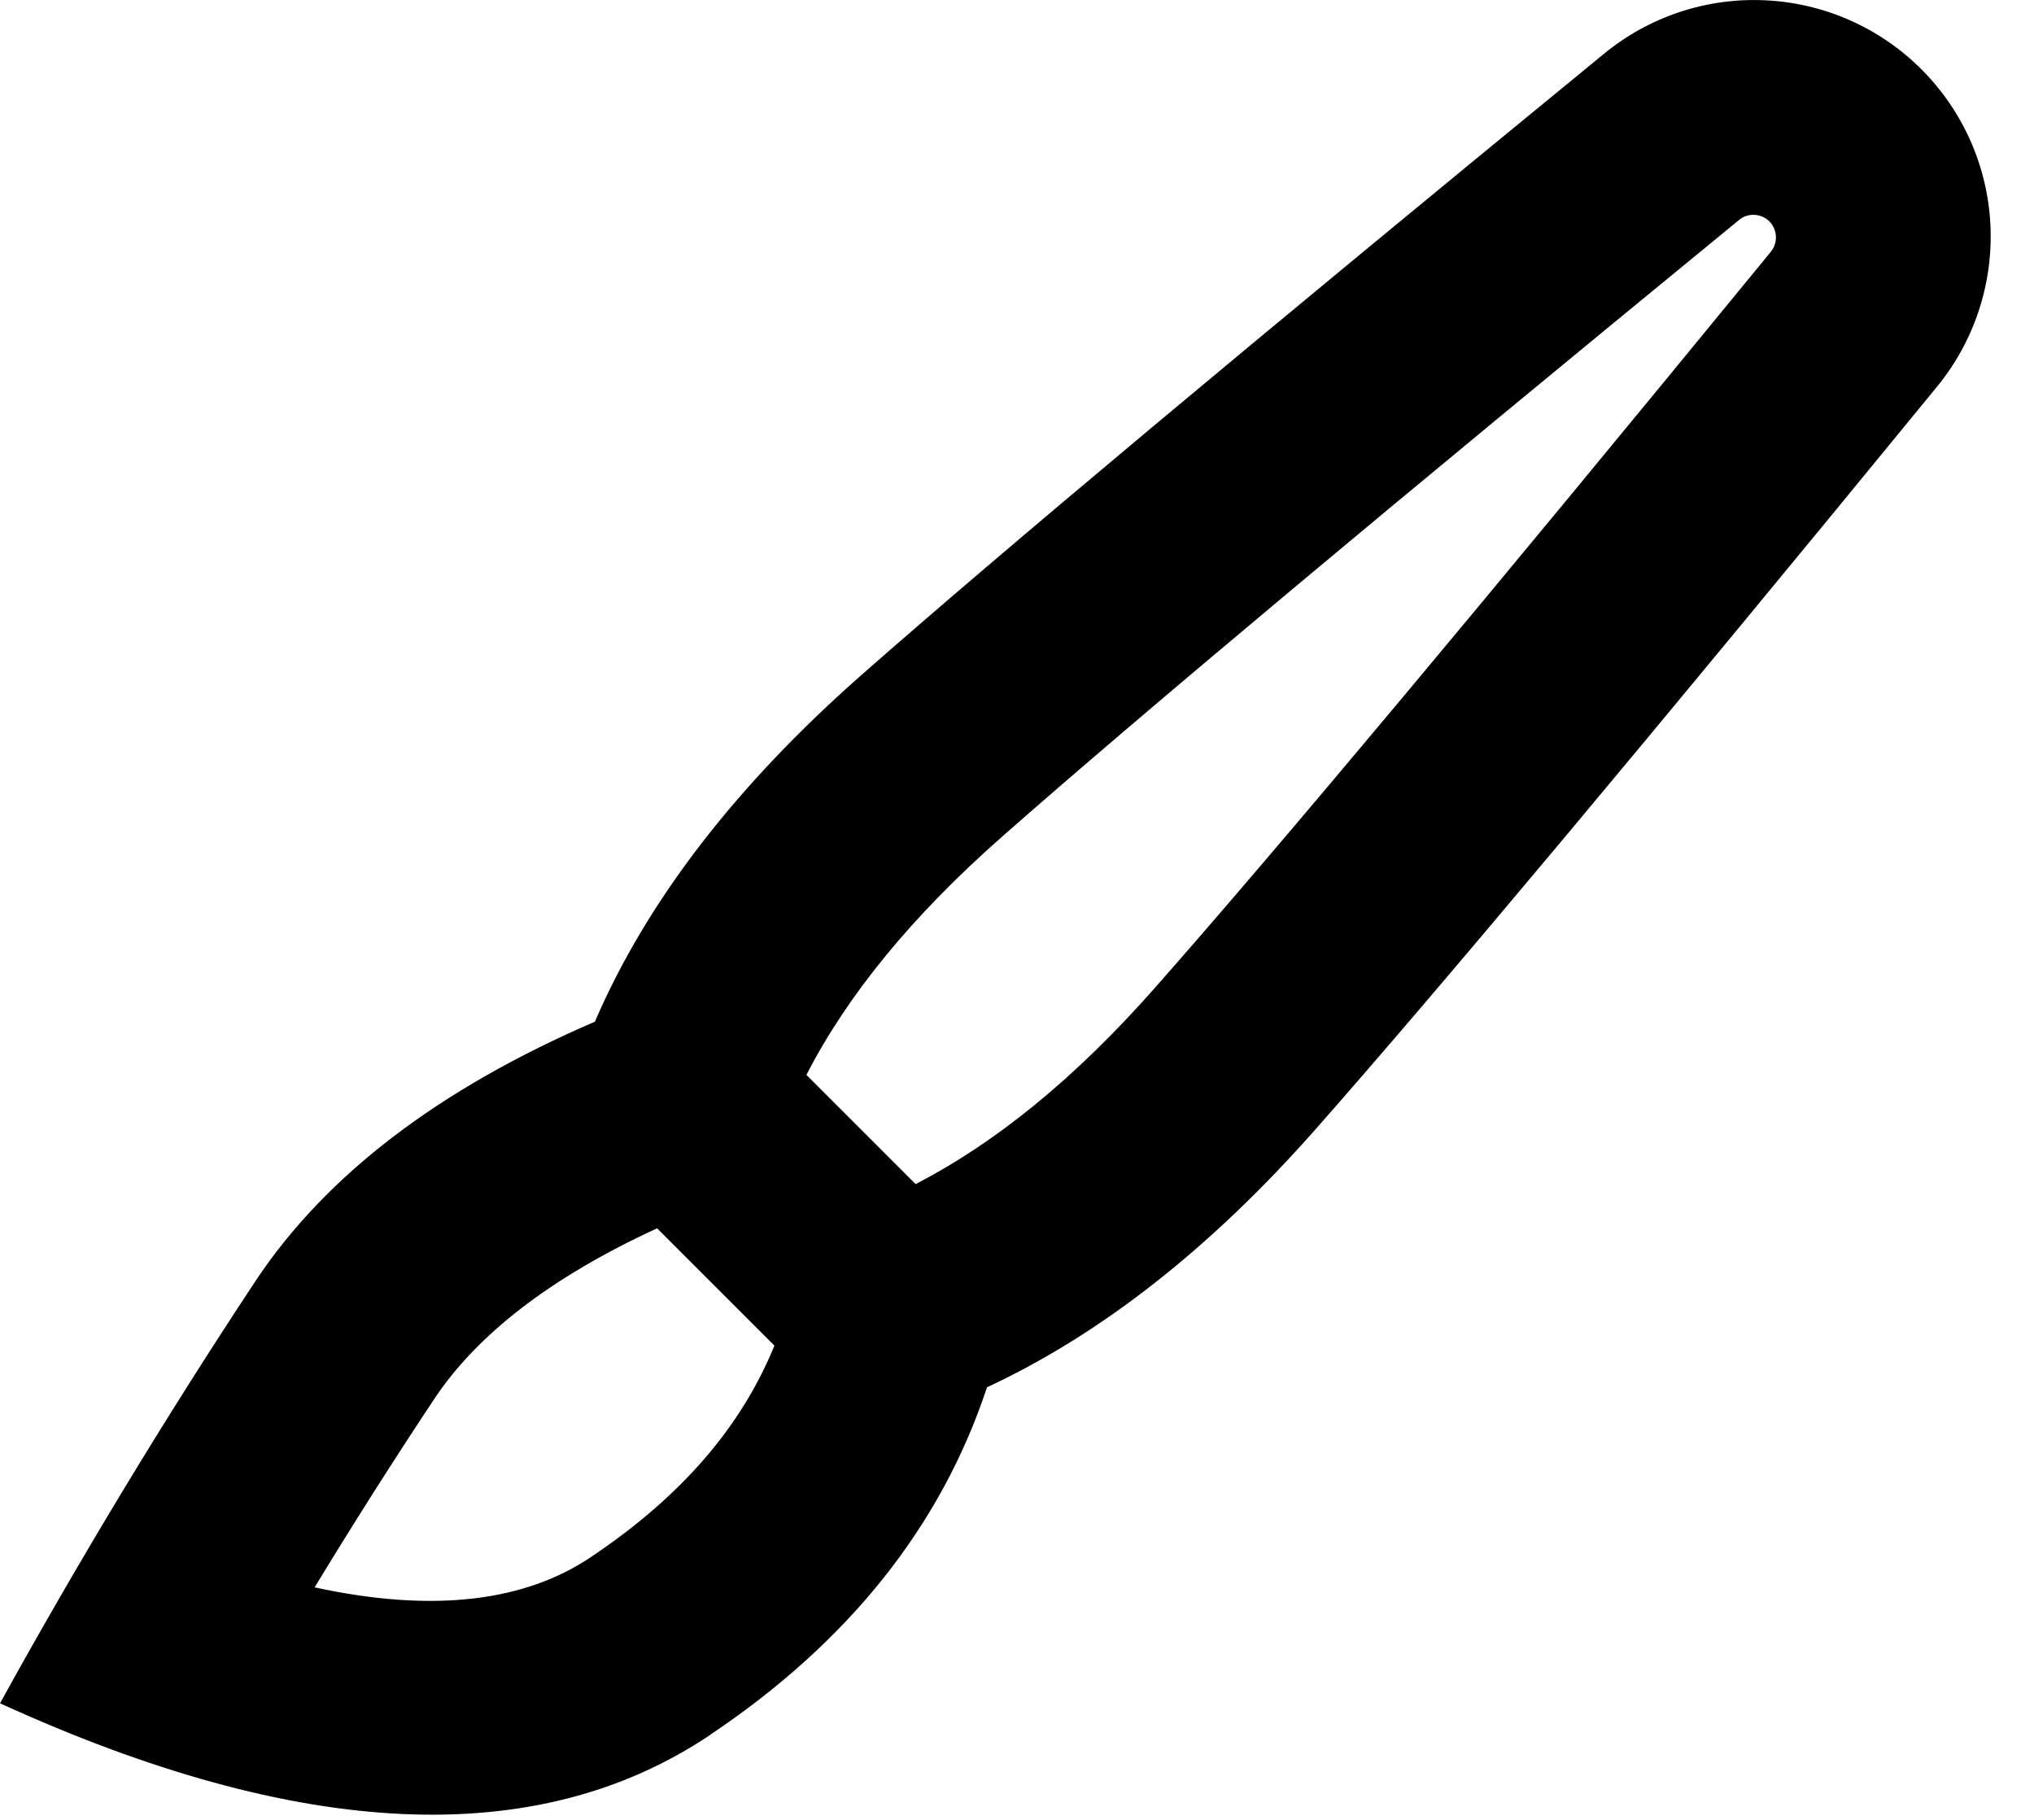 <svg width="19" height="17" viewBox="0 0 19 17" fill="none" xmlns="http://www.w3.org/2000/svg">
<path d="M6.138 11.474C5.13 11.938 4.448 12.477 4.054 13.072C3.671 13.649 3.299 14.235 2.939 14.828C4.063 15.072 4.908 14.955 5.517 14.547C6.369 13.977 6.925 13.326 7.234 12.57L6.138 11.474ZM7.533 10.041L8.553 11.061C9.295 10.679 10.042 10.074 10.787 9.229C11.926 7.939 13.848 5.641 16.544 2.349C16.576 2.308 16.592 2.257 16.589 2.205C16.586 2.153 16.564 2.105 16.528 2.068C16.491 2.031 16.442 2.01 16.39 2.007C16.338 2.004 16.288 2.02 16.247 2.053C12.961 4.746 10.664 6.668 9.366 7.811C8.517 8.557 7.912 9.302 7.533 10.041ZM6.63 16.209C5.015 17.29 2.804 17.191 0 15.911C0.743 14.565 1.539 13.248 2.387 11.966C3.042 10.979 4.099 10.172 5.557 9.544C6.042 8.418 6.872 7.341 8.044 6.308C9.364 5.146 11.676 3.212 14.98 0.505C15.404 0.155 15.943 -0.024 16.492 0.003C17.041 0.029 17.56 0.259 17.948 0.647C18.337 1.036 18.567 1.555 18.593 2.104C18.619 2.653 18.44 3.192 18.091 3.616C15.381 6.926 13.446 9.237 12.287 10.551C11.309 11.659 10.287 12.462 9.22 12.959C8.79 14.257 7.927 15.339 6.63 16.208V16.209Z" fill="black"/>
</svg>
